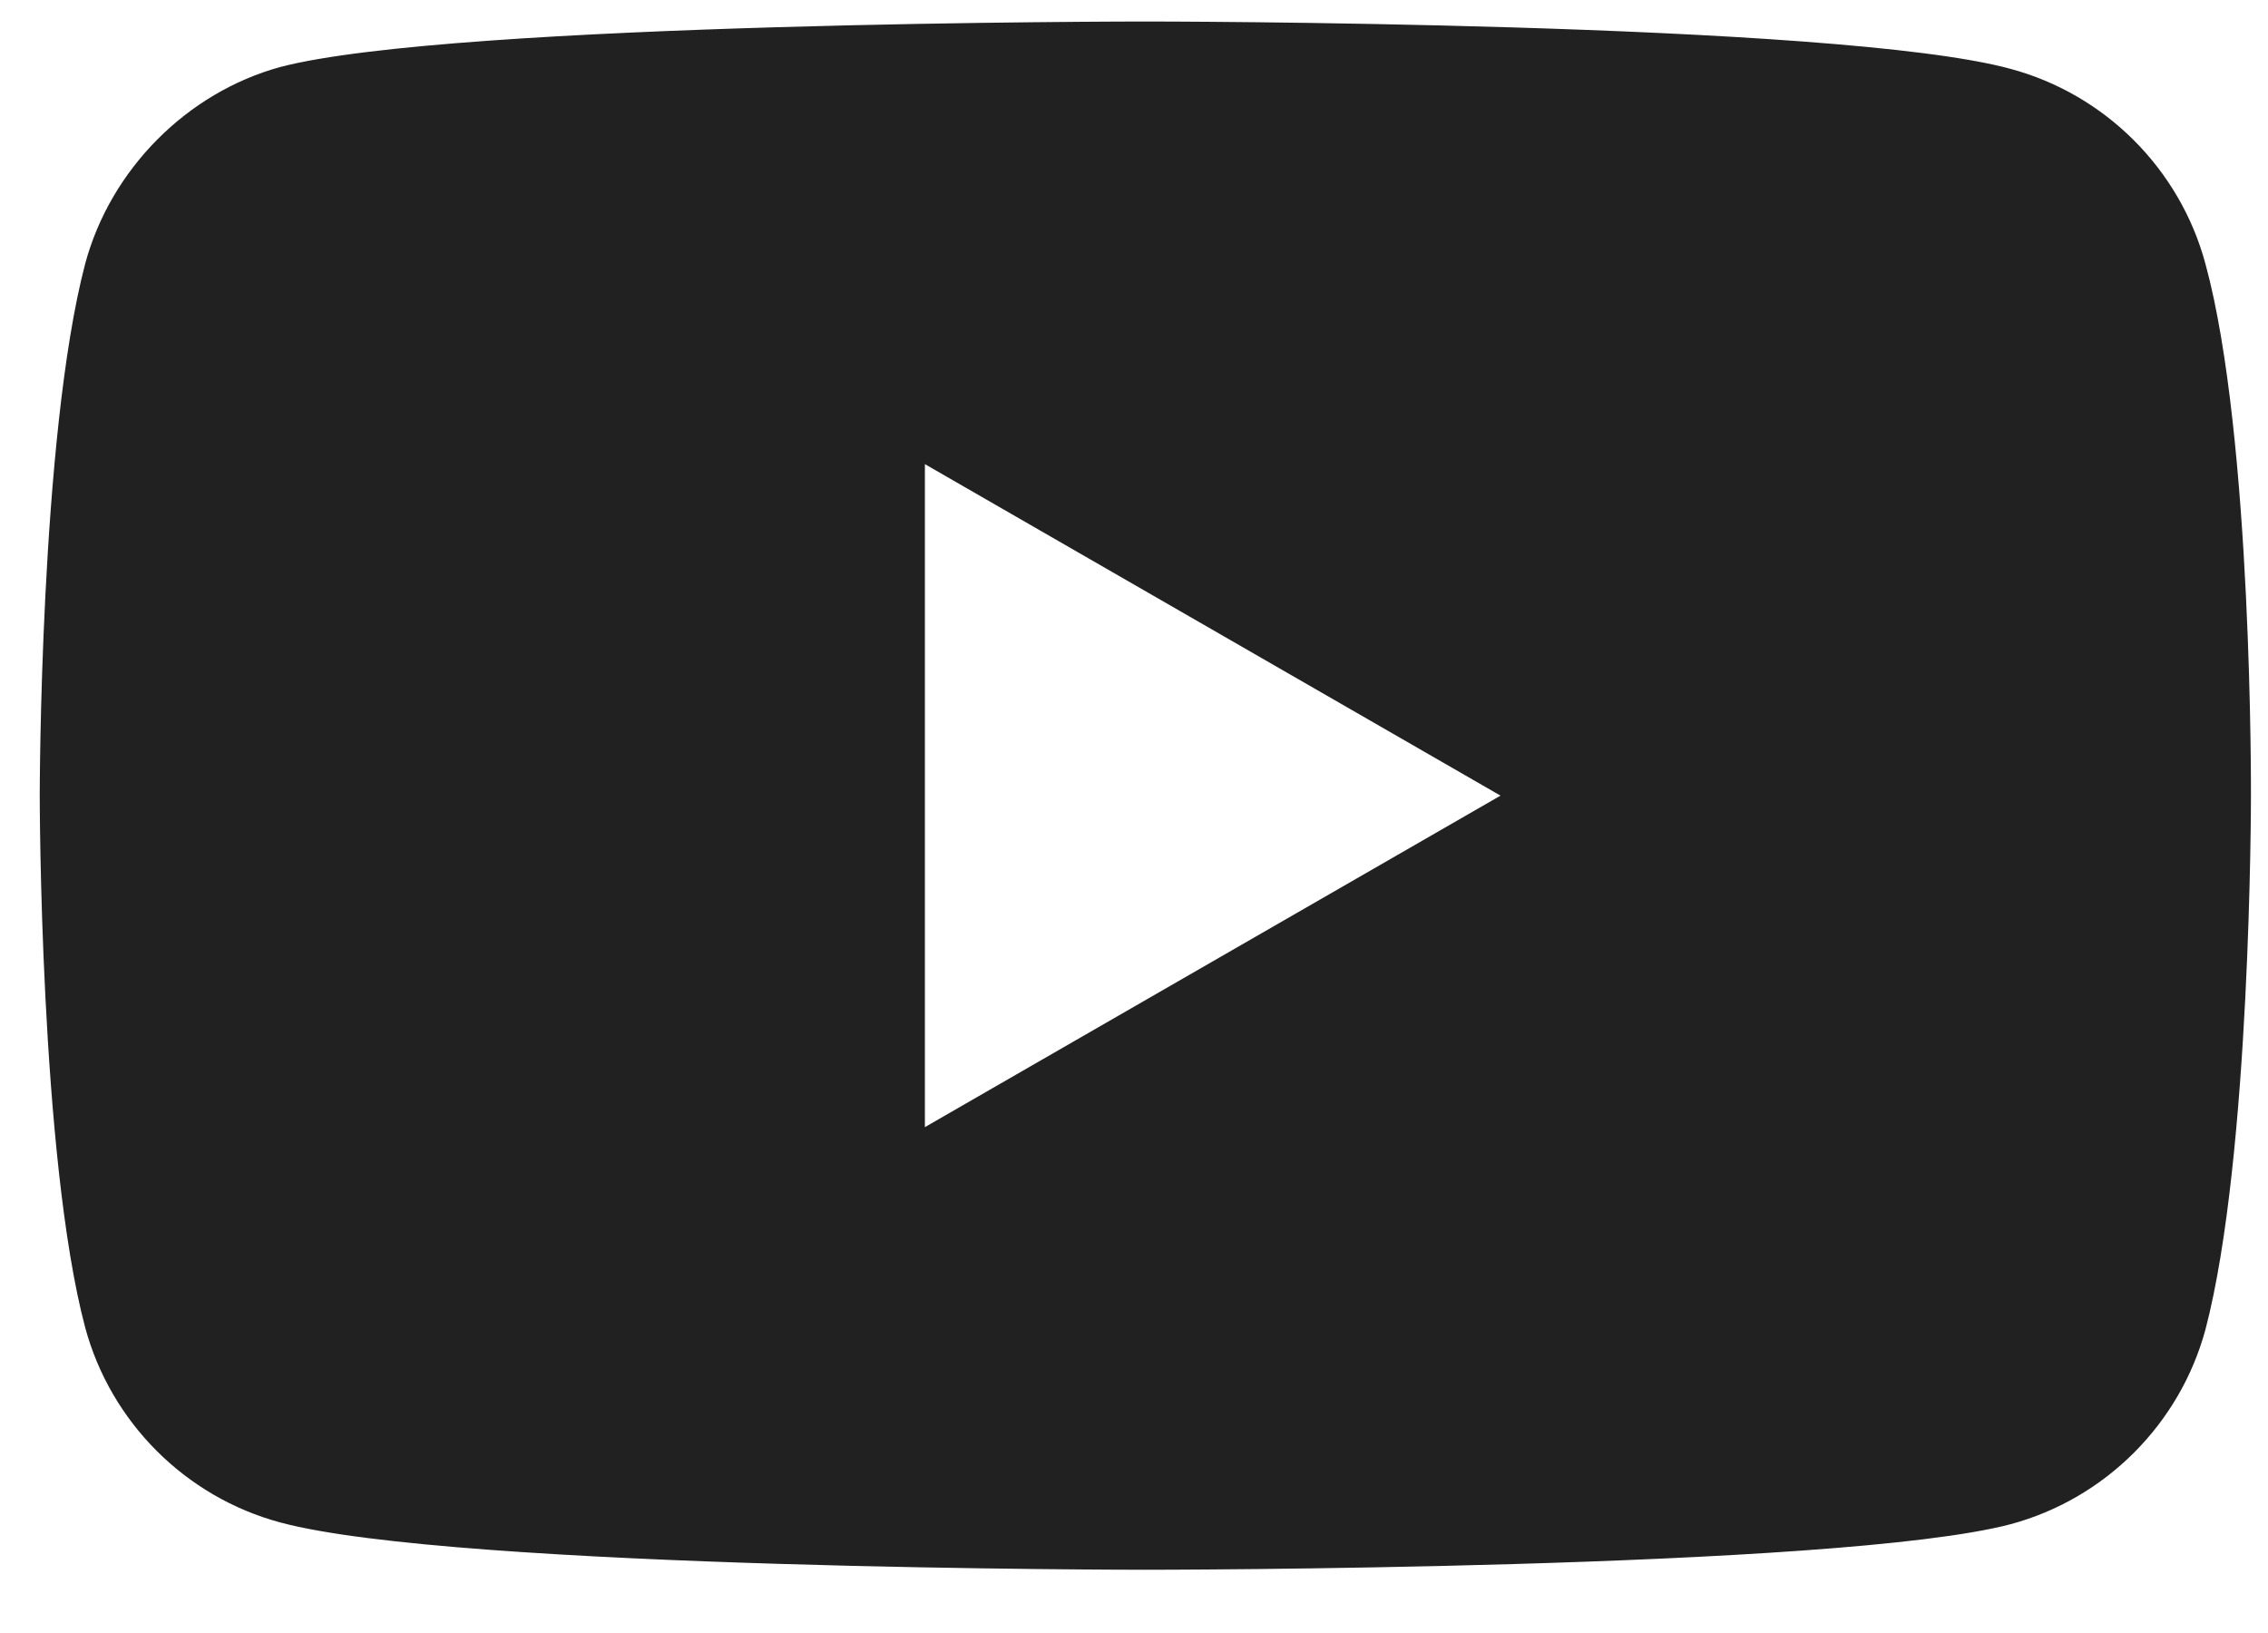 <svg width="25" height="18" viewBox="0 0 25 18" fill="none" xmlns="http://www.w3.org/2000/svg">
<path d="M24.31 2.907C24.029 1.863 23.206 1.04 22.162 0.759C20.255 0.237 12.625 0.237 12.625 0.237C12.625 0.237 4.995 0.237 3.088 0.739C2.064 1.02 1.22 1.863 0.939 2.907C0.438 4.815 0.438 8.77 0.438 8.77C0.438 8.77 0.438 12.745 0.939 14.633C1.221 15.677 2.044 16.5 3.088 16.781C5.015 17.303 12.625 17.303 12.625 17.303C12.625 17.303 20.255 17.303 22.162 16.801C23.206 16.52 24.029 15.697 24.311 14.653C24.812 12.745 24.812 8.79 24.812 8.79C24.812 8.79 24.832 4.815 24.31 2.907ZM10.195 12.424V5.116L16.54 8.77L10.195 12.424Z" fill="#212121"/>
</svg>
